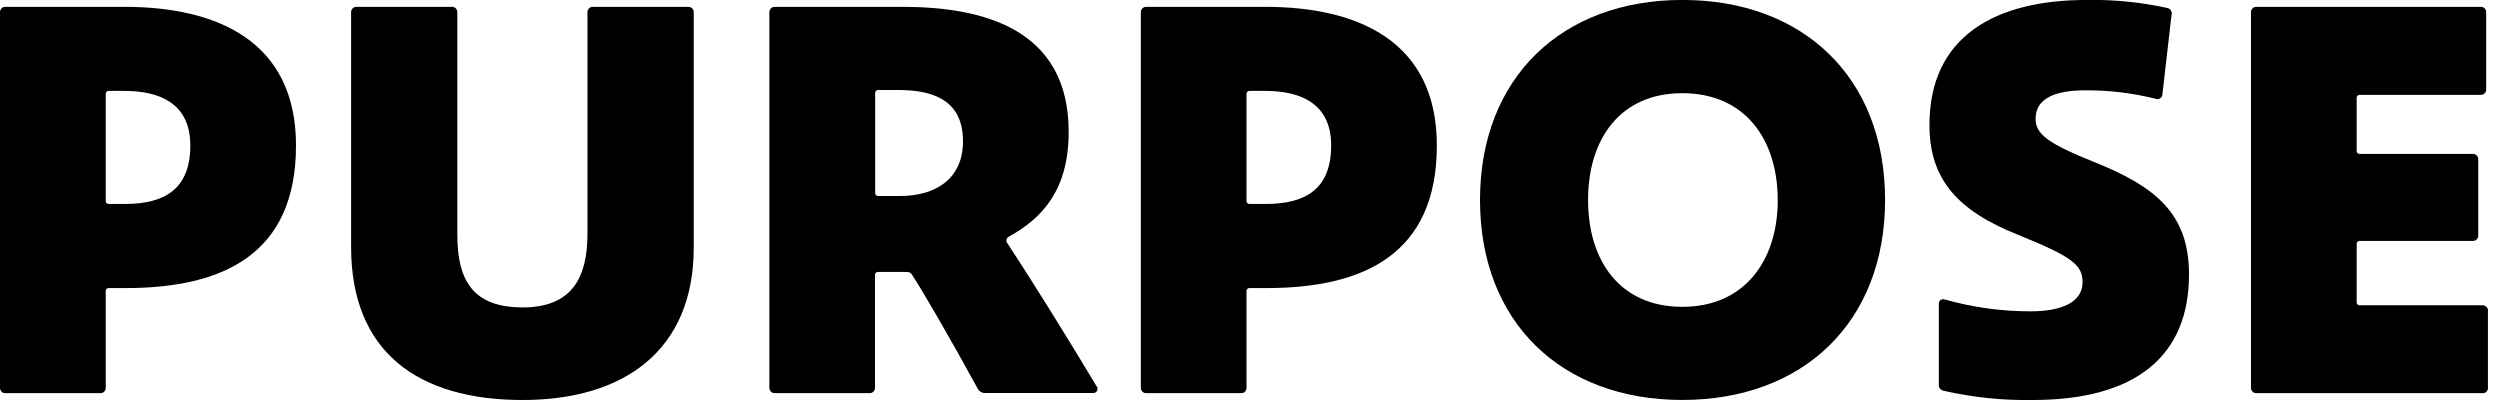 <?xml version="1.0"?>
<svg xmlns="http://www.w3.org/2000/svg" width="200" height="32" viewBox="0 0 200 32" fill="none">
<g clip-path="url(#clip0_3098_3246)">
<path d="M-0.001 31V1C-0.005 0.939 0.003 0.879 0.025 0.822C0.046 0.765 0.079 0.713 0.122 0.67C0.165 0.627 0.217 0.593 0.274 0.572C0.331 0.551 0.392 0.542 0.453 0.547H9.954C17.408 0.547 23.68 3.318 23.68 11.637C23.68 20.337 17.862 23.046 10.043 23.046H8.729C8.692 23.041 8.655 23.044 8.62 23.056C8.585 23.068 8.553 23.088 8.527 23.114C8.5 23.14 8.48 23.172 8.469 23.207C8.457 23.242 8.453 23.28 8.458 23.317V31C8.462 31.061 8.454 31.122 8.432 31.178C8.411 31.235 8.378 31.287 8.335 31.33C8.292 31.373 8.24 31.407 8.183 31.428C8.126 31.449 8.065 31.458 8.004 31.453H0.453C0.392 31.458 0.331 31.449 0.274 31.428C0.217 31.407 0.165 31.373 0.122 31.33C0.079 31.287 0.046 31.235 0.025 31.178C0.003 31.122 -0.005 31.061 -0.001 31ZM15.226 11.637C15.226 8.272 12.772 7.272 9.954 7.272H8.729C8.692 7.267 8.655 7.271 8.62 7.283C8.585 7.295 8.553 7.315 8.527 7.341C8.5 7.367 8.48 7.399 8.469 7.434C8.457 7.469 8.453 7.507 8.458 7.543V16.044C8.453 16.081 8.457 16.119 8.469 16.154C8.48 16.189 8.5 16.221 8.527 16.247C8.553 16.273 8.585 16.293 8.62 16.305C8.655 16.317 8.692 16.321 8.729 16.316H10.001C13.043 16.316 15.226 15.227 15.226 11.637Z" fill="black"/>
<path d="M41.815 32C33.361 32 28.089 28.093 28.089 19.774V1C28.085 0.939 28.093 0.879 28.114 0.822C28.136 0.764 28.169 0.713 28.212 0.67C28.255 0.627 28.307 0.593 28.364 0.572C28.421 0.551 28.482 0.542 28.543 0.547H36.133C36.193 0.542 36.254 0.551 36.311 0.572C36.368 0.593 36.42 0.627 36.463 0.67C36.506 0.713 36.539 0.764 36.56 0.822C36.582 0.879 36.59 0.939 36.586 1V18.774C36.586 22.41 37.815 24.592 41.815 24.592C45.816 24.592 46.998 22.139 46.998 18.685V1C46.994 0.939 47.003 0.878 47.024 0.82C47.045 0.763 47.079 0.711 47.123 0.668C47.166 0.625 47.218 0.592 47.276 0.571C47.334 0.55 47.395 0.542 47.456 0.547H55.046C55.107 0.542 55.168 0.551 55.225 0.572C55.282 0.593 55.333 0.627 55.376 0.67C55.419 0.713 55.453 0.764 55.474 0.822C55.495 0.879 55.504 0.939 55.499 1V19.816C55.495 28.088 49.859 32 41.815 32Z" fill="black"/>
<path d="M72.996 22.033C72.952 21.94 72.88 21.864 72.79 21.815C72.701 21.765 72.598 21.745 72.496 21.757H70.271C70.234 21.752 70.196 21.756 70.161 21.768C70.125 21.78 70.093 21.8 70.067 21.827C70.041 21.854 70.021 21.886 70.009 21.922C69.998 21.958 69.995 21.995 70 22.033V31C70.005 31.061 69.996 31.122 69.975 31.178C69.954 31.235 69.92 31.287 69.877 31.33C69.834 31.373 69.782 31.407 69.725 31.428C69.668 31.449 69.607 31.458 69.547 31.453H62.003C61.943 31.458 61.882 31.449 61.825 31.428C61.768 31.407 61.716 31.373 61.673 31.33C61.63 31.287 61.597 31.235 61.575 31.178C61.554 31.122 61.545 31.061 61.55 31V1C61.545 0.939 61.554 0.879 61.575 0.822C61.597 0.765 61.63 0.713 61.673 0.67C61.716 0.627 61.768 0.593 61.825 0.572C61.882 0.551 61.943 0.542 62.003 0.547H72.174C78.764 0.547 85.494 2.365 85.494 10.544C85.494 15.18 83.404 17.456 80.675 18.952C80.633 18.976 80.597 19.009 80.569 19.048C80.541 19.088 80.522 19.133 80.514 19.181C80.505 19.229 80.507 19.278 80.52 19.324C80.532 19.371 80.555 19.415 80.586 19.452C82.705 22.681 85.358 26.953 87.723 30.894C87.766 30.943 87.793 31.004 87.801 31.069C87.81 31.134 87.799 31.199 87.769 31.258C87.74 31.316 87.695 31.365 87.638 31.397C87.582 31.43 87.517 31.445 87.452 31.441H78.857C78.713 31.454 78.568 31.42 78.445 31.343C78.322 31.267 78.227 31.152 78.175 31.017C76.111 27.224 73.674 23.046 72.996 22.033ZM77.039 11.302C77.039 8.137 74.84 7.2 71.873 7.2H70.284C70.247 7.195 70.21 7.199 70.175 7.211C70.14 7.223 70.108 7.243 70.082 7.269C70.055 7.295 70.035 7.327 70.024 7.362C70.012 7.397 70.008 7.435 70.013 7.471V15.409C70.008 15.446 70.012 15.483 70.024 15.518C70.035 15.553 70.055 15.585 70.082 15.611C70.108 15.638 70.14 15.658 70.175 15.669C70.21 15.681 70.247 15.685 70.284 15.68H72.013C74.84 15.676 77.039 14.316 77.039 11.315V11.302Z" fill="black"/>
<path d="M91.267 31V1C91.262 0.939 91.271 0.879 91.292 0.822C91.314 0.765 91.347 0.713 91.39 0.67C91.433 0.627 91.485 0.593 91.542 0.572C91.599 0.551 91.659 0.542 91.72 0.547H101.221C108.676 0.547 114.948 3.318 114.948 11.637C114.948 20.316 109.129 23.046 101.31 23.046H99.993C99.956 23.041 99.918 23.044 99.883 23.056C99.848 23.068 99.816 23.088 99.79 23.114C99.764 23.14 99.744 23.172 99.732 23.207C99.72 23.242 99.716 23.28 99.721 23.317V31C99.726 31.061 99.717 31.122 99.696 31.178C99.675 31.235 99.641 31.287 99.598 31.33C99.555 31.373 99.504 31.407 99.447 31.428C99.389 31.449 99.329 31.458 99.268 31.453H91.725C91.663 31.458 91.602 31.45 91.544 31.429C91.487 31.408 91.435 31.375 91.391 31.332C91.348 31.289 91.314 31.237 91.293 31.18C91.271 31.122 91.262 31.061 91.267 31ZM106.493 11.637C106.493 8.272 104.04 7.272 101.221 7.272H99.993C99.956 7.267 99.918 7.271 99.883 7.283C99.848 7.295 99.816 7.315 99.79 7.341C99.764 7.367 99.744 7.399 99.732 7.434C99.72 7.469 99.716 7.507 99.721 7.543V16.044C99.716 16.081 99.72 16.119 99.732 16.154C99.744 16.189 99.764 16.221 99.79 16.247C99.816 16.273 99.848 16.293 99.883 16.305C99.918 16.317 99.956 16.321 99.993 16.316H101.264C104.311 16.316 106.493 15.227 106.493 11.637Z" fill="black"/>
<path d="M150.807 15.998C150.807 25.77 144.26 31.996 134.58 31.996C124.901 31.996 118.4 25.77 118.4 15.998C118.4 6.225 124.944 -0.004 134.593 -0.004C144.243 -0.004 150.807 6.179 150.807 15.998ZM142.217 15.998C142.217 11.133 139.581 7.454 134.589 7.454C129.597 7.454 127.046 11.137 127.046 15.998C127.046 20.859 129.588 24.546 134.589 24.546C139.59 24.546 142.221 20.816 142.221 15.998H142.217Z" fill="black"/>
<path d="M166.802 7.226C164.437 7.226 162.848 7.861 162.848 9.497C162.848 10.768 163.895 11.497 167.62 12.998C172.485 14.951 175.121 17.134 175.121 21.952C175.121 28.5 170.849 32 162.619 32C160.235 32.042 157.855 31.797 155.529 31.271C155.465 31.265 155.402 31.246 155.345 31.214C155.289 31.183 155.239 31.141 155.199 31.089C155.16 31.038 155.131 30.979 155.115 30.917C155.099 30.854 155.095 30.788 155.106 30.724V24.317C155.1 24.259 155.109 24.201 155.131 24.148C155.153 24.095 155.189 24.048 155.234 24.012C155.279 23.976 155.332 23.951 155.389 23.941C155.446 23.93 155.504 23.934 155.559 23.952C157.806 24.59 160.131 24.911 162.467 24.906C164.831 24.906 166.603 24.224 166.603 22.588C166.603 21.181 165.785 20.545 161.42 18.774C156.631 16.862 154.355 14.362 154.355 9.997C154.355 2.907 159.627 -0.004 166.946 -0.004C169.099 -0.041 171.25 0.173 173.354 0.631C173.419 0.641 173.482 0.665 173.538 0.701C173.593 0.738 173.64 0.786 173.675 0.843C173.71 0.899 173.731 0.963 173.739 1.029C173.746 1.095 173.739 1.162 173.718 1.225L172.989 7.582C172.983 7.643 172.963 7.702 172.929 7.754C172.896 7.806 172.851 7.849 172.797 7.88C172.744 7.911 172.684 7.929 172.622 7.933C172.561 7.936 172.499 7.924 172.443 7.899C170.598 7.44 168.703 7.214 166.802 7.226Z" fill="black"/>
<path d="M180.533 0.547H198.442C198.503 0.542 198.563 0.551 198.62 0.572C198.677 0.593 198.729 0.627 198.772 0.67C198.815 0.713 198.849 0.765 198.87 0.822C198.891 0.879 198.9 0.939 198.895 1V7.137C198.9 7.197 198.891 7.258 198.87 7.315C198.849 7.372 198.815 7.424 198.772 7.467C198.729 7.51 198.677 7.543 198.62 7.565C198.563 7.586 198.503 7.594 198.442 7.59H188.805C188.768 7.585 188.731 7.589 188.696 7.601C188.661 7.613 188.629 7.632 188.602 7.659C188.576 7.685 188.556 7.717 188.544 7.752C188.533 7.787 188.529 7.824 188.534 7.861V12.044C188.529 12.081 188.533 12.118 188.544 12.153C188.556 12.188 188.576 12.22 188.602 12.247C188.629 12.273 188.661 12.293 188.696 12.305C188.731 12.316 188.768 12.32 188.805 12.315H197.806C197.867 12.311 197.928 12.319 197.985 12.341C198.042 12.362 198.094 12.395 198.137 12.438C198.18 12.481 198.213 12.533 198.234 12.59C198.255 12.647 198.264 12.708 198.26 12.769V18.816C198.265 18.877 198.256 18.939 198.236 18.996C198.215 19.054 198.181 19.106 198.138 19.149C198.095 19.193 198.043 19.227 197.986 19.248C197.929 19.27 197.867 19.278 197.806 19.274H188.805C188.768 19.269 188.731 19.273 188.696 19.285C188.661 19.296 188.629 19.316 188.602 19.342C188.576 19.369 188.556 19.401 188.544 19.436C188.533 19.471 188.529 19.508 188.534 19.545V24.151C188.529 24.188 188.533 24.226 188.544 24.261C188.556 24.296 188.576 24.328 188.602 24.354C188.629 24.38 188.661 24.4 188.696 24.412C188.731 24.424 188.768 24.428 188.805 24.423H198.586C198.647 24.418 198.708 24.427 198.765 24.448C198.822 24.47 198.873 24.503 198.916 24.546C198.959 24.589 198.993 24.641 199.014 24.698C199.035 24.755 199.044 24.816 199.039 24.876V31C199.044 31.061 199.035 31.122 199.014 31.178C198.993 31.235 198.959 31.287 198.916 31.33C198.873 31.373 198.822 31.407 198.765 31.428C198.708 31.449 198.647 31.458 198.586 31.453H180.533C180.472 31.458 180.411 31.449 180.354 31.428C180.297 31.407 180.245 31.373 180.202 31.33C180.159 31.287 180.126 31.235 180.105 31.178C180.084 31.122 180.075 31.061 180.079 31V1C180.075 0.939 180.084 0.879 180.105 0.822C180.126 0.765 180.159 0.713 180.202 0.67C180.245 0.627 180.297 0.593 180.354 0.572C180.411 0.551 180.472 0.542 180.533 0.547Z" fill="black"/>
</g>
<defs>
<clipPath id="clip0_3098_3246">
<rect width="199.035" height="32" fill="white"/>
</clipPath>
</defs>
</svg>
